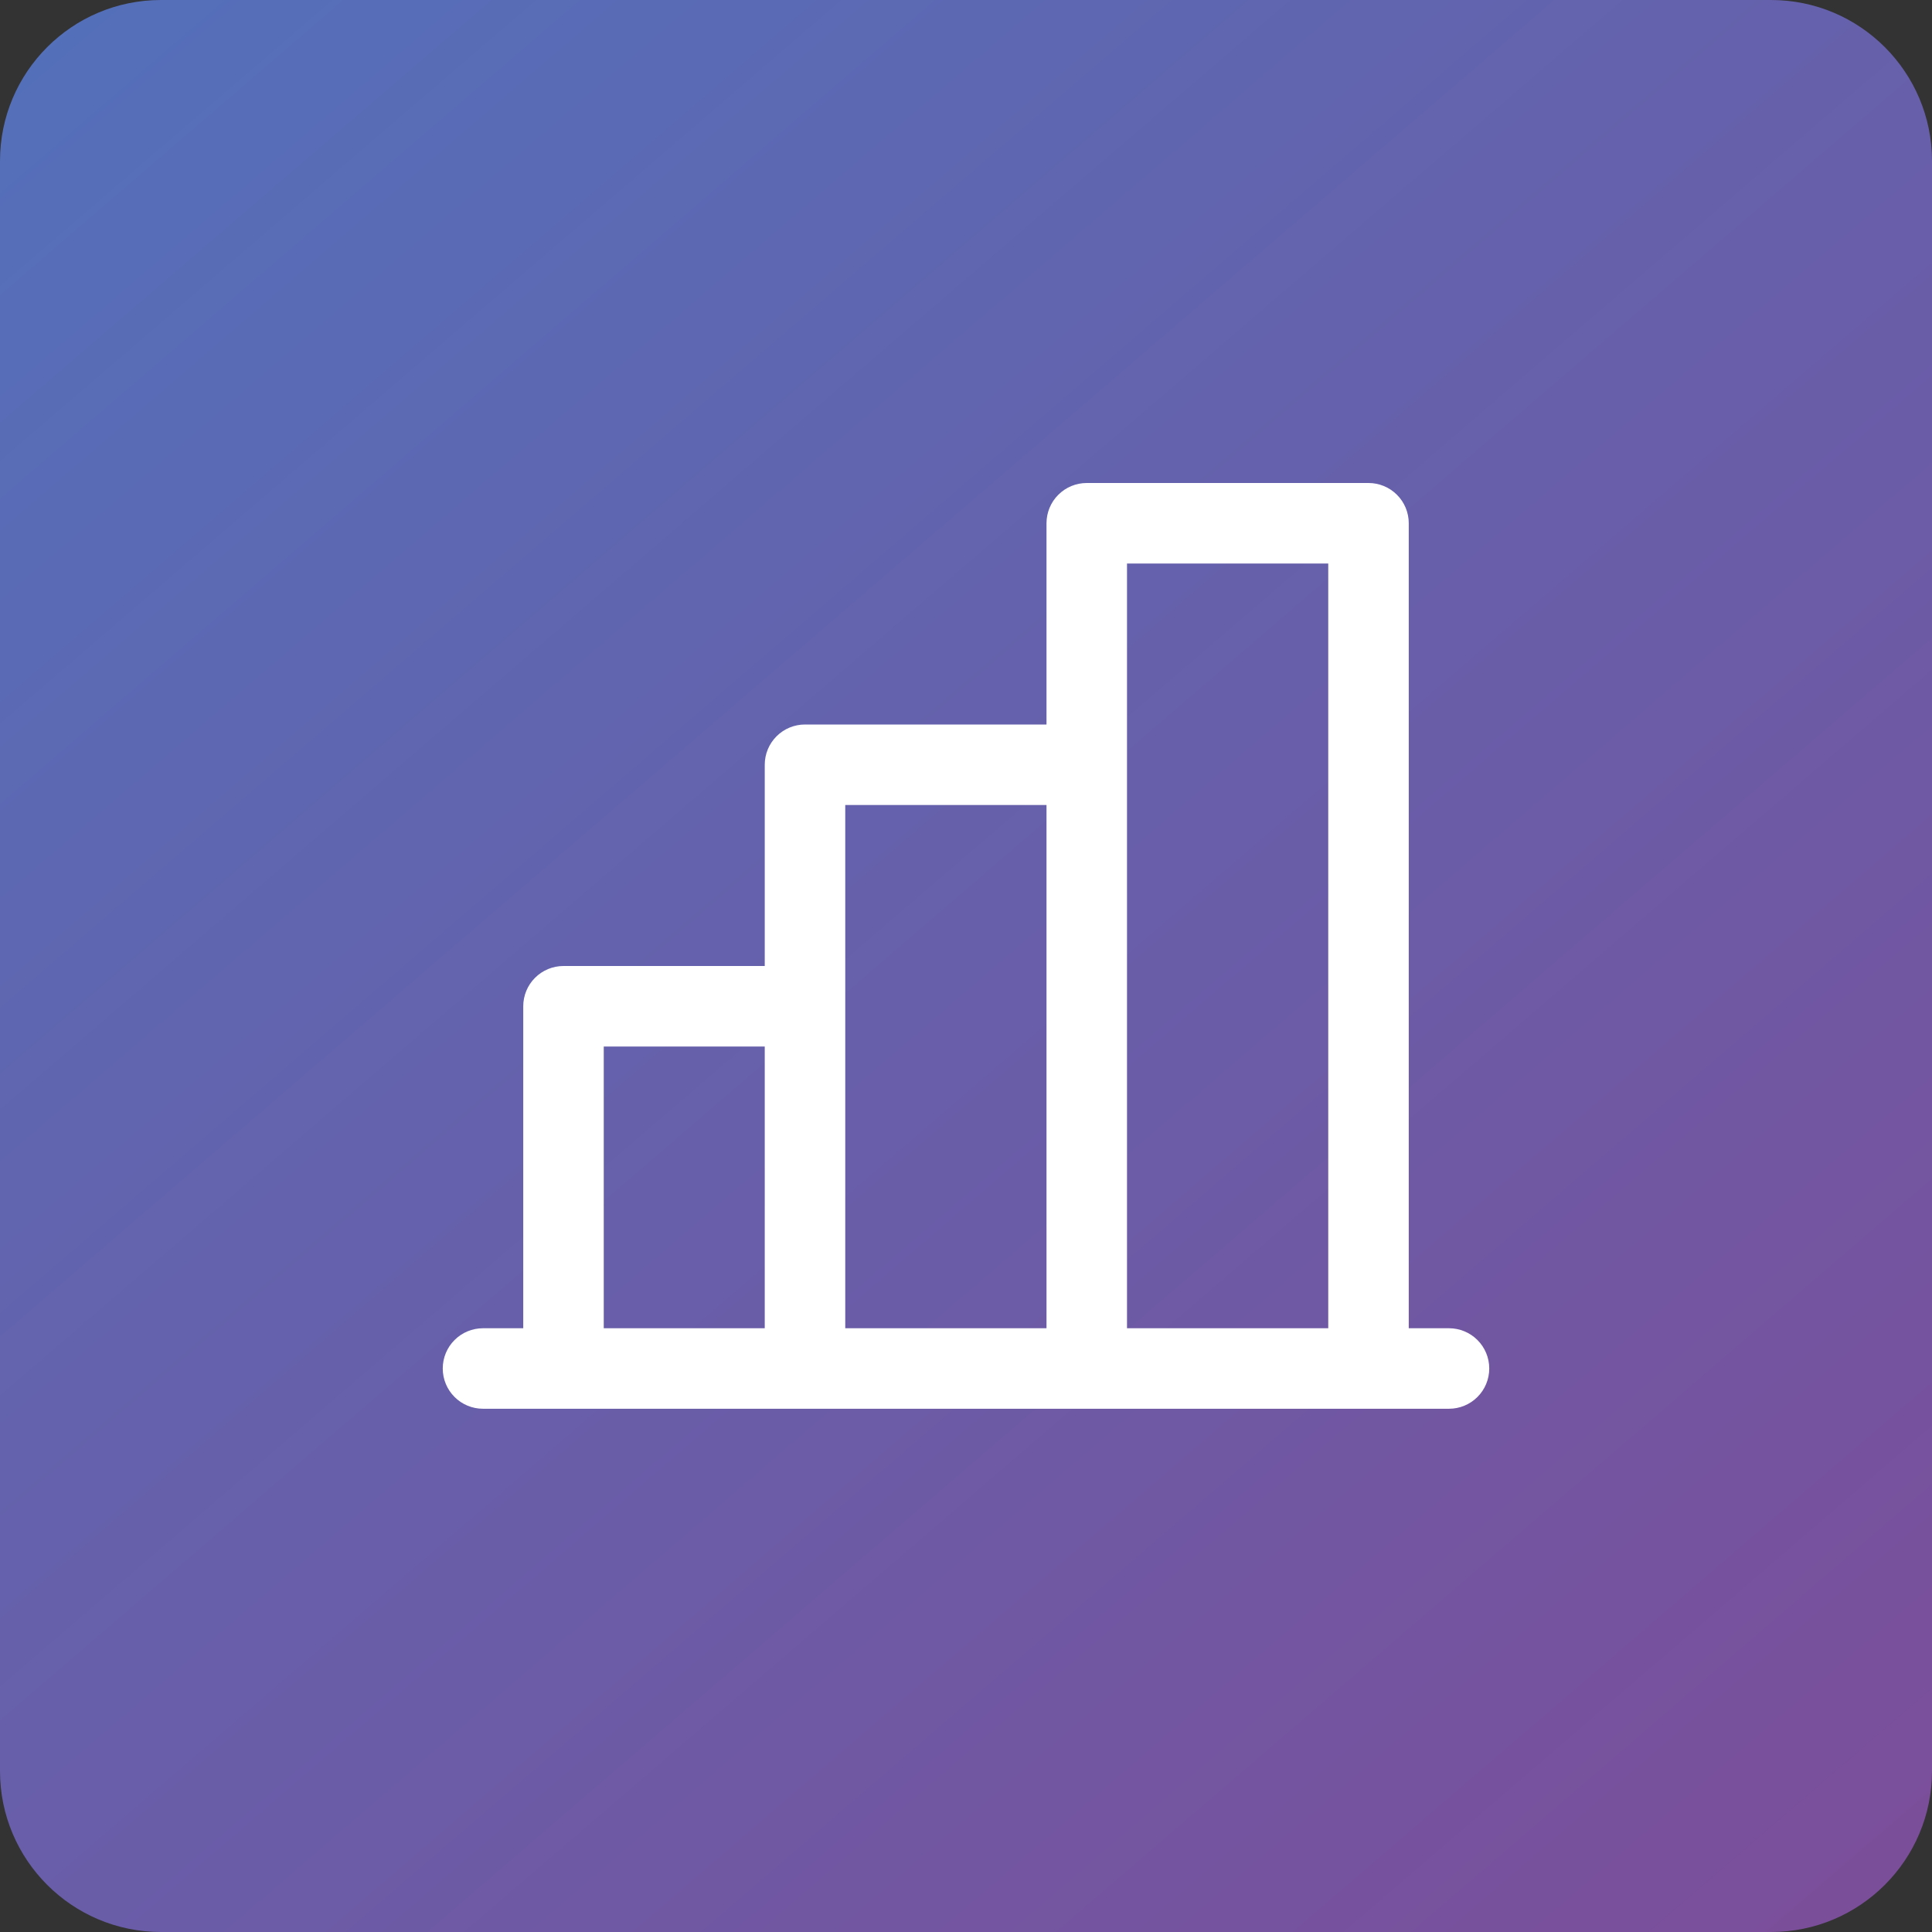 <svg width="48" height="48" viewBox="0 0 48 48" fill="none" xmlns="http://www.w3.org/2000/svg">
<rect x="0" y="0" width="48" height="48" fill="#333333" stroke="none"/>
<path d="M0 4C0 1.791 1.791 0 4 0H44C46.209 0 48 1.791 48 4V44C48 46.209 46.209 48 44 48H4C1.791 48 0 46.209 0 44V4Z" fill="url(#paint0_linear_503_26)"/>
<path d="M36 33H35V13C35 12.735 34.895 12.48 34.707 12.293C34.52 12.105 34.265 12 34 12H27C26.735 12 26.48 12.105 26.293 12.293C26.105 12.48 26 12.735 26 13V18H20C19.735 18 19.48 18.105 19.293 18.293C19.105 18.48 19 18.735 19 19V24H14C13.735 24 13.48 24.105 13.293 24.293C13.105 24.48 13 24.735 13 25V33H12C11.735 33 11.48 33.105 11.293 33.293C11.105 33.48 11 33.735 11 34C11 34.265 11.105 34.52 11.293 34.707C11.48 34.895 11.735 35 12 35H36C36.265 35 36.52 34.895 36.707 34.707C36.895 34.52 37 34.265 37 34C37 33.735 36.895 33.48 36.707 33.293C36.52 33.105 36.265 33 36 33ZM28 14H33V33H28V14ZM21 20H26V33H21V20ZM15 26H19V33H15V26Z" fill="white"/>
<defs>
<linearGradient id="paint0_linear_503_26" x1="-43" y1="-50.5" x2="64.5" y2="74.5" gradientUnits="userSpaceOnUse">
<stop stop-color="#2B93DB"/>
<stop offset="1" stop-color="#8F3D8A"/>
</linearGradient>
</defs>
</svg>
